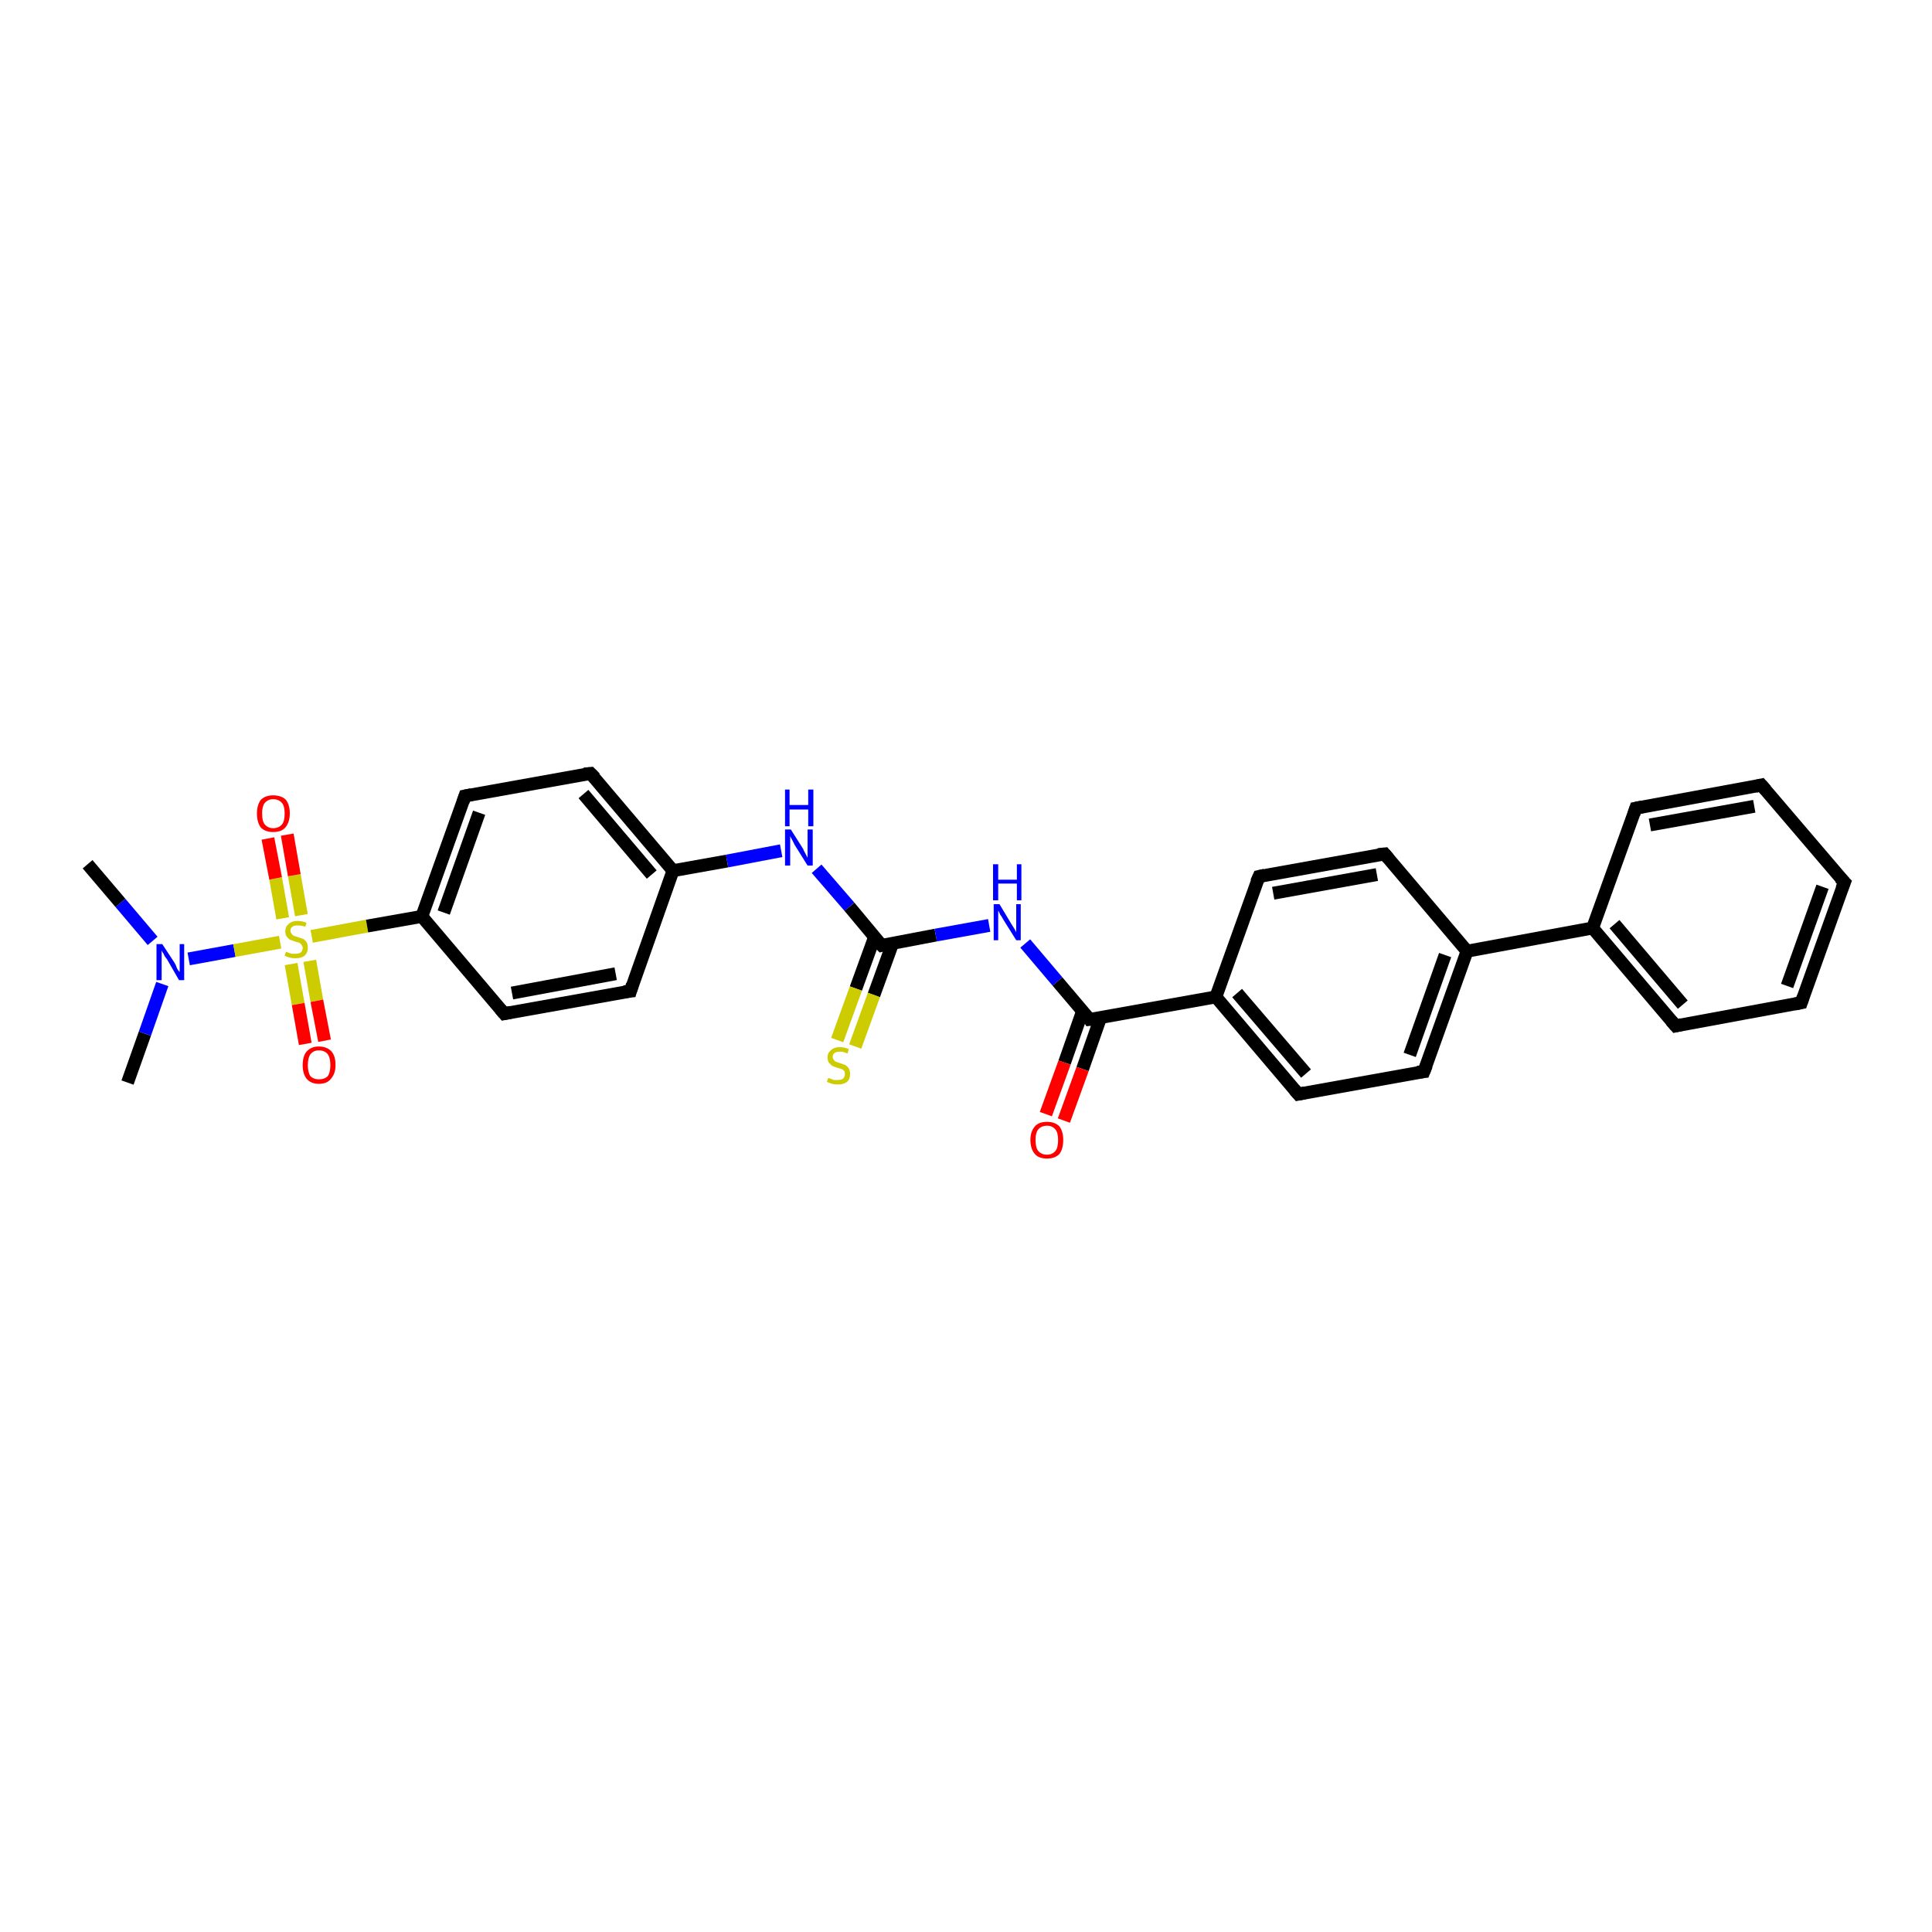 <?xml version='1.0' encoding='iso-8859-1'?>
<svg version='1.1' baseProfile='full'
              xmlns='http://www.w3.org/2000/svg'
                      xmlns:rdkit='http://www.rdkit.org/xml'
                      xmlns:xlink='http://www.w3.org/1999/xlink'
                  xml:space='preserve'
width='300px' height='300px' viewBox='0 0 300 300'>
<!-- END OF HEADER -->
<rect style='opacity:1.0;fill:#FFFFFF;stroke:none' width='300.0' height='300.0' x='0.0' y='0.0'> </rect>
<path class='bond-0 atom-0 atom-1' d='M 19.8,168.1 L 22.5,160.5' style='fill:none;fill-rule:evenodd;stroke:#000000;stroke-width:2.0px;stroke-linecap:butt;stroke-linejoin:miter;stroke-opacity:1' />
<path class='bond-0 atom-0 atom-1' d='M 22.5,160.5 L 25.2,152.8' style='fill:none;fill-rule:evenodd;stroke:#0000FF;stroke-width:2.0px;stroke-linecap:butt;stroke-linejoin:miter;stroke-opacity:1' />
<path class='bond-1 atom-1 atom-2' d='M 23.7,146.1 L 18.7,140.2' style='fill:none;fill-rule:evenodd;stroke:#0000FF;stroke-width:2.0px;stroke-linecap:butt;stroke-linejoin:miter;stroke-opacity:1' />
<path class='bond-1 atom-1 atom-2' d='M 18.7,140.2 L 13.6,134.2' style='fill:none;fill-rule:evenodd;stroke:#000000;stroke-width:2.0px;stroke-linecap:butt;stroke-linejoin:miter;stroke-opacity:1' />
<path class='bond-2 atom-1 atom-3' d='M 29.3,148.9 L 36.4,147.6' style='fill:none;fill-rule:evenodd;stroke:#0000FF;stroke-width:2.0px;stroke-linecap:butt;stroke-linejoin:miter;stroke-opacity:1' />
<path class='bond-2 atom-1 atom-3' d='M 36.4,147.6 L 43.5,146.3' style='fill:none;fill-rule:evenodd;stroke:#CCCC00;stroke-width:2.0px;stroke-linecap:butt;stroke-linejoin:miter;stroke-opacity:1' />
<path class='bond-3 atom-3 atom-4' d='M 46.8,142.1 L 45.7,135.9' style='fill:none;fill-rule:evenodd;stroke:#CCCC00;stroke-width:2.0px;stroke-linecap:butt;stroke-linejoin:miter;stroke-opacity:1' />
<path class='bond-3 atom-3 atom-4' d='M 45.7,135.9 L 44.6,129.6' style='fill:none;fill-rule:evenodd;stroke:#FF0000;stroke-width:2.0px;stroke-linecap:butt;stroke-linejoin:miter;stroke-opacity:1' />
<path class='bond-3 atom-3 atom-4' d='M 43.9,142.6 L 42.8,136.4' style='fill:none;fill-rule:evenodd;stroke:#CCCC00;stroke-width:2.0px;stroke-linecap:butt;stroke-linejoin:miter;stroke-opacity:1' />
<path class='bond-3 atom-3 atom-4' d='M 42.8,136.4 L 41.6,130.2' style='fill:none;fill-rule:evenodd;stroke:#FF0000;stroke-width:2.0px;stroke-linecap:butt;stroke-linejoin:miter;stroke-opacity:1' />
<path class='bond-4 atom-3 atom-5' d='M 45.2,149.7 L 46.3,155.9' style='fill:none;fill-rule:evenodd;stroke:#CCCC00;stroke-width:2.0px;stroke-linecap:butt;stroke-linejoin:miter;stroke-opacity:1' />
<path class='bond-4 atom-3 atom-5' d='M 46.3,155.9 L 47.4,162.1' style='fill:none;fill-rule:evenodd;stroke:#FF0000;stroke-width:2.0px;stroke-linecap:butt;stroke-linejoin:miter;stroke-opacity:1' />
<path class='bond-4 atom-3 atom-5' d='M 48.1,149.2 L 49.2,155.4' style='fill:none;fill-rule:evenodd;stroke:#CCCC00;stroke-width:2.0px;stroke-linecap:butt;stroke-linejoin:miter;stroke-opacity:1' />
<path class='bond-4 atom-3 atom-5' d='M 49.2,155.4 L 50.4,161.6' style='fill:none;fill-rule:evenodd;stroke:#FF0000;stroke-width:2.0px;stroke-linecap:butt;stroke-linejoin:miter;stroke-opacity:1' />
<path class='bond-5 atom-3 atom-6' d='M 48.4,145.4 L 57.0,143.8' style='fill:none;fill-rule:evenodd;stroke:#CCCC00;stroke-width:2.0px;stroke-linecap:butt;stroke-linejoin:miter;stroke-opacity:1' />
<path class='bond-5 atom-3 atom-6' d='M 57.0,143.8 L 65.5,142.3' style='fill:none;fill-rule:evenodd;stroke:#000000;stroke-width:2.0px;stroke-linecap:butt;stroke-linejoin:miter;stroke-opacity:1' />
<path class='bond-6 atom-6 atom-7' d='M 65.5,142.3 L 72.2,123.6' style='fill:none;fill-rule:evenodd;stroke:#000000;stroke-width:2.0px;stroke-linecap:butt;stroke-linejoin:miter;stroke-opacity:1' />
<path class='bond-6 atom-6 atom-7' d='M 68.9,141.7 L 74.4,126.2' style='fill:none;fill-rule:evenodd;stroke:#000000;stroke-width:2.0px;stroke-linecap:butt;stroke-linejoin:miter;stroke-opacity:1' />
<path class='bond-7 atom-7 atom-8' d='M 72.2,123.6 L 91.7,120.1' style='fill:none;fill-rule:evenodd;stroke:#000000;stroke-width:2.0px;stroke-linecap:butt;stroke-linejoin:miter;stroke-opacity:1' />
<path class='bond-8 atom-8 atom-9' d='M 91.7,120.1 L 104.5,135.2' style='fill:none;fill-rule:evenodd;stroke:#000000;stroke-width:2.0px;stroke-linecap:butt;stroke-linejoin:miter;stroke-opacity:1' />
<path class='bond-8 atom-8 atom-9' d='M 90.6,123.3 L 101.2,135.8' style='fill:none;fill-rule:evenodd;stroke:#000000;stroke-width:2.0px;stroke-linecap:butt;stroke-linejoin:miter;stroke-opacity:1' />
<path class='bond-9 atom-9 atom-10' d='M 104.5,135.2 L 112.9,133.7' style='fill:none;fill-rule:evenodd;stroke:#000000;stroke-width:2.0px;stroke-linecap:butt;stroke-linejoin:miter;stroke-opacity:1' />
<path class='bond-9 atom-9 atom-10' d='M 112.9,133.7 L 121.3,132.1' style='fill:none;fill-rule:evenodd;stroke:#0000FF;stroke-width:2.0px;stroke-linecap:butt;stroke-linejoin:miter;stroke-opacity:1' />
<path class='bond-10 atom-10 atom-11' d='M 126.8,134.9 L 131.9,140.8' style='fill:none;fill-rule:evenodd;stroke:#0000FF;stroke-width:2.0px;stroke-linecap:butt;stroke-linejoin:miter;stroke-opacity:1' />
<path class='bond-10 atom-10 atom-11' d='M 131.9,140.8 L 136.9,146.8' style='fill:none;fill-rule:evenodd;stroke:#000000;stroke-width:2.0px;stroke-linecap:butt;stroke-linejoin:miter;stroke-opacity:1' />
<path class='bond-11 atom-11 atom-12' d='M 135.8,145.5 L 132.9,153.5' style='fill:none;fill-rule:evenodd;stroke:#000000;stroke-width:2.0px;stroke-linecap:butt;stroke-linejoin:miter;stroke-opacity:1' />
<path class='bond-11 atom-11 atom-12' d='M 132.9,153.5 L 130.0,161.5' style='fill:none;fill-rule:evenodd;stroke:#CCCC00;stroke-width:2.0px;stroke-linecap:butt;stroke-linejoin:miter;stroke-opacity:1' />
<path class='bond-11 atom-11 atom-12' d='M 138.6,146.5 L 135.7,154.5' style='fill:none;fill-rule:evenodd;stroke:#000000;stroke-width:2.0px;stroke-linecap:butt;stroke-linejoin:miter;stroke-opacity:1' />
<path class='bond-11 atom-11 atom-12' d='M 135.7,154.5 L 132.8,162.5' style='fill:none;fill-rule:evenodd;stroke:#CCCC00;stroke-width:2.0px;stroke-linecap:butt;stroke-linejoin:miter;stroke-opacity:1' />
<path class='bond-12 atom-11 atom-13' d='M 136.9,146.8 L 145.3,145.2' style='fill:none;fill-rule:evenodd;stroke:#000000;stroke-width:2.0px;stroke-linecap:butt;stroke-linejoin:miter;stroke-opacity:1' />
<path class='bond-12 atom-11 atom-13' d='M 145.3,145.2 L 153.6,143.7' style='fill:none;fill-rule:evenodd;stroke:#0000FF;stroke-width:2.0px;stroke-linecap:butt;stroke-linejoin:miter;stroke-opacity:1' />
<path class='bond-13 atom-13 atom-14' d='M 159.2,146.5 L 164.2,152.4' style='fill:none;fill-rule:evenodd;stroke:#0000FF;stroke-width:2.0px;stroke-linecap:butt;stroke-linejoin:miter;stroke-opacity:1' />
<path class='bond-13 atom-13 atom-14' d='M 164.2,152.4 L 169.2,158.3' style='fill:none;fill-rule:evenodd;stroke:#000000;stroke-width:2.0px;stroke-linecap:butt;stroke-linejoin:miter;stroke-opacity:1' />
<path class='bond-14 atom-14 atom-15' d='M 168.1,157.0 L 165.3,165.0' style='fill:none;fill-rule:evenodd;stroke:#000000;stroke-width:2.0px;stroke-linecap:butt;stroke-linejoin:miter;stroke-opacity:1' />
<path class='bond-14 atom-14 atom-15' d='M 165.3,165.0 L 162.4,173.0' style='fill:none;fill-rule:evenodd;stroke:#FF0000;stroke-width:2.0px;stroke-linecap:butt;stroke-linejoin:miter;stroke-opacity:1' />
<path class='bond-14 atom-14 atom-15' d='M 170.9,158.0 L 168.1,166.0' style='fill:none;fill-rule:evenodd;stroke:#000000;stroke-width:2.0px;stroke-linecap:butt;stroke-linejoin:miter;stroke-opacity:1' />
<path class='bond-14 atom-14 atom-15' d='M 168.1,166.0 L 165.2,174.0' style='fill:none;fill-rule:evenodd;stroke:#FF0000;stroke-width:2.0px;stroke-linecap:butt;stroke-linejoin:miter;stroke-opacity:1' />
<path class='bond-15 atom-14 atom-16' d='M 169.2,158.3 L 188.8,154.8' style='fill:none;fill-rule:evenodd;stroke:#000000;stroke-width:2.0px;stroke-linecap:butt;stroke-linejoin:miter;stroke-opacity:1' />
<path class='bond-16 atom-16 atom-17' d='M 188.8,154.8 L 201.6,169.9' style='fill:none;fill-rule:evenodd;stroke:#000000;stroke-width:2.0px;stroke-linecap:butt;stroke-linejoin:miter;stroke-opacity:1' />
<path class='bond-16 atom-16 atom-17' d='M 192.1,154.2 L 202.8,166.7' style='fill:none;fill-rule:evenodd;stroke:#000000;stroke-width:2.0px;stroke-linecap:butt;stroke-linejoin:miter;stroke-opacity:1' />
<path class='bond-17 atom-17 atom-18' d='M 201.6,169.9 L 221.1,166.4' style='fill:none;fill-rule:evenodd;stroke:#000000;stroke-width:2.0px;stroke-linecap:butt;stroke-linejoin:miter;stroke-opacity:1' />
<path class='bond-18 atom-18 atom-19' d='M 221.1,166.4 L 227.8,147.7' style='fill:none;fill-rule:evenodd;stroke:#000000;stroke-width:2.0px;stroke-linecap:butt;stroke-linejoin:miter;stroke-opacity:1' />
<path class='bond-18 atom-18 atom-19' d='M 218.9,163.8 L 224.4,148.3' style='fill:none;fill-rule:evenodd;stroke:#000000;stroke-width:2.0px;stroke-linecap:butt;stroke-linejoin:miter;stroke-opacity:1' />
<path class='bond-19 atom-19 atom-20' d='M 227.8,147.7 L 215.0,132.6' style='fill:none;fill-rule:evenodd;stroke:#000000;stroke-width:2.0px;stroke-linecap:butt;stroke-linejoin:miter;stroke-opacity:1' />
<path class='bond-20 atom-20 atom-21' d='M 215.0,132.6 L 195.5,136.1' style='fill:none;fill-rule:evenodd;stroke:#000000;stroke-width:2.0px;stroke-linecap:butt;stroke-linejoin:miter;stroke-opacity:1' />
<path class='bond-20 atom-20 atom-21' d='M 213.8,135.8 L 197.7,138.7' style='fill:none;fill-rule:evenodd;stroke:#000000;stroke-width:2.0px;stroke-linecap:butt;stroke-linejoin:miter;stroke-opacity:1' />
<path class='bond-21 atom-19 atom-22' d='M 227.8,147.7 L 247.3,144.1' style='fill:none;fill-rule:evenodd;stroke:#000000;stroke-width:2.0px;stroke-linecap:butt;stroke-linejoin:miter;stroke-opacity:1' />
<path class='bond-22 atom-22 atom-23' d='M 247.3,144.1 L 260.2,159.3' style='fill:none;fill-rule:evenodd;stroke:#000000;stroke-width:2.0px;stroke-linecap:butt;stroke-linejoin:miter;stroke-opacity:1' />
<path class='bond-22 atom-22 atom-23' d='M 250.7,143.5 L 261.3,156.0' style='fill:none;fill-rule:evenodd;stroke:#000000;stroke-width:2.0px;stroke-linecap:butt;stroke-linejoin:miter;stroke-opacity:1' />
<path class='bond-23 atom-23 atom-24' d='M 260.2,159.3 L 279.7,155.7' style='fill:none;fill-rule:evenodd;stroke:#000000;stroke-width:2.0px;stroke-linecap:butt;stroke-linejoin:miter;stroke-opacity:1' />
<path class='bond-24 atom-24 atom-25' d='M 279.7,155.7 L 286.4,137.0' style='fill:none;fill-rule:evenodd;stroke:#000000;stroke-width:2.0px;stroke-linecap:butt;stroke-linejoin:miter;stroke-opacity:1' />
<path class='bond-24 atom-24 atom-25' d='M 277.5,153.1 L 283.0,137.7' style='fill:none;fill-rule:evenodd;stroke:#000000;stroke-width:2.0px;stroke-linecap:butt;stroke-linejoin:miter;stroke-opacity:1' />
<path class='bond-25 atom-25 atom-26' d='M 286.4,137.0 L 273.5,121.9' style='fill:none;fill-rule:evenodd;stroke:#000000;stroke-width:2.0px;stroke-linecap:butt;stroke-linejoin:miter;stroke-opacity:1' />
<path class='bond-26 atom-26 atom-27' d='M 273.5,121.9 L 254.0,125.5' style='fill:none;fill-rule:evenodd;stroke:#000000;stroke-width:2.0px;stroke-linecap:butt;stroke-linejoin:miter;stroke-opacity:1' />
<path class='bond-26 atom-26 atom-27' d='M 272.4,125.2 L 256.2,128.1' style='fill:none;fill-rule:evenodd;stroke:#000000;stroke-width:2.0px;stroke-linecap:butt;stroke-linejoin:miter;stroke-opacity:1' />
<path class='bond-27 atom-9 atom-28' d='M 104.5,135.2 L 97.9,153.9' style='fill:none;fill-rule:evenodd;stroke:#000000;stroke-width:2.0px;stroke-linecap:butt;stroke-linejoin:miter;stroke-opacity:1' />
<path class='bond-28 atom-28 atom-29' d='M 97.9,153.9 L 78.3,157.4' style='fill:none;fill-rule:evenodd;stroke:#000000;stroke-width:2.0px;stroke-linecap:butt;stroke-linejoin:miter;stroke-opacity:1' />
<path class='bond-28 atom-28 atom-29' d='M 95.6,151.2 L 79.5,154.2' style='fill:none;fill-rule:evenodd;stroke:#000000;stroke-width:2.0px;stroke-linecap:butt;stroke-linejoin:miter;stroke-opacity:1' />
<path class='bond-29 atom-29 atom-6' d='M 78.3,157.4 L 65.5,142.3' style='fill:none;fill-rule:evenodd;stroke:#000000;stroke-width:2.0px;stroke-linecap:butt;stroke-linejoin:miter;stroke-opacity:1' />
<path class='bond-30 atom-21 atom-16' d='M 195.5,136.1 L 188.8,154.8' style='fill:none;fill-rule:evenodd;stroke:#000000;stroke-width:2.0px;stroke-linecap:butt;stroke-linejoin:miter;stroke-opacity:1' />
<path class='bond-31 atom-27 atom-22' d='M 254.0,125.5 L 247.3,144.1' style='fill:none;fill-rule:evenodd;stroke:#000000;stroke-width:2.0px;stroke-linecap:butt;stroke-linejoin:miter;stroke-opacity:1' />
<path d='M 71.9,124.5 L 72.2,123.6 L 73.2,123.4' style='fill:none;stroke:#000000;stroke-width:2.0px;stroke-linecap:butt;stroke-linejoin:miter;stroke-opacity:1;' />
<path d='M 90.7,120.2 L 91.7,120.1 L 92.4,120.8' style='fill:none;stroke:#000000;stroke-width:2.0px;stroke-linecap:butt;stroke-linejoin:miter;stroke-opacity:1;' />
<path d='M 136.6,146.5 L 136.9,146.8 L 137.3,146.7' style='fill:none;stroke:#000000;stroke-width:2.0px;stroke-linecap:butt;stroke-linejoin:miter;stroke-opacity:1;' />
<path d='M 169.0,158.0 L 169.2,158.3 L 170.2,158.2' style='fill:none;stroke:#000000;stroke-width:2.0px;stroke-linecap:butt;stroke-linejoin:miter;stroke-opacity:1;' />
<path d='M 201.0,169.2 L 201.6,169.9 L 202.6,169.7' style='fill:none;stroke:#000000;stroke-width:2.0px;stroke-linecap:butt;stroke-linejoin:miter;stroke-opacity:1;' />
<path d='M 220.1,166.5 L 221.1,166.4 L 221.5,165.4' style='fill:none;stroke:#000000;stroke-width:2.0px;stroke-linecap:butt;stroke-linejoin:miter;stroke-opacity:1;' />
<path d='M 215.6,133.3 L 215.0,132.6 L 214.0,132.7' style='fill:none;stroke:#000000;stroke-width:2.0px;stroke-linecap:butt;stroke-linejoin:miter;stroke-opacity:1;' />
<path d='M 196.4,135.9 L 195.5,136.1 L 195.1,137.0' style='fill:none;stroke:#000000;stroke-width:2.0px;stroke-linecap:butt;stroke-linejoin:miter;stroke-opacity:1;' />
<path d='M 259.5,158.5 L 260.2,159.3 L 261.1,159.1' style='fill:none;stroke:#000000;stroke-width:2.0px;stroke-linecap:butt;stroke-linejoin:miter;stroke-opacity:1;' />
<path d='M 278.7,155.9 L 279.7,155.7 L 280.0,154.8' style='fill:none;stroke:#000000;stroke-width:2.0px;stroke-linecap:butt;stroke-linejoin:miter;stroke-opacity:1;' />
<path d='M 286.0,138.0 L 286.4,137.0 L 285.7,136.3' style='fill:none;stroke:#000000;stroke-width:2.0px;stroke-linecap:butt;stroke-linejoin:miter;stroke-opacity:1;' />
<path d='M 274.2,122.7 L 273.5,121.9 L 272.6,122.1' style='fill:none;stroke:#000000;stroke-width:2.0px;stroke-linecap:butt;stroke-linejoin:miter;stroke-opacity:1;' />
<path d='M 255.0,125.3 L 254.0,125.5 L 253.7,126.4' style='fill:none;stroke:#000000;stroke-width:2.0px;stroke-linecap:butt;stroke-linejoin:miter;stroke-opacity:1;' />
<path d='M 98.2,152.9 L 97.9,153.9 L 96.9,154.0' style='fill:none;stroke:#000000;stroke-width:2.0px;stroke-linecap:butt;stroke-linejoin:miter;stroke-opacity:1;' />
<path d='M 79.3,157.2 L 78.3,157.4 L 77.7,156.7' style='fill:none;stroke:#000000;stroke-width:2.0px;stroke-linecap:butt;stroke-linejoin:miter;stroke-opacity:1;' />
<path class='atom-1' d='M 25.2 146.6
L 27.1 149.5
Q 27.3 149.8, 27.5 150.4
Q 27.8 150.9, 27.9 150.9
L 27.9 146.6
L 28.6 146.6
L 28.6 152.2
L 27.8 152.2
L 25.9 148.9
Q 25.6 148.6, 25.4 148.1
Q 25.1 147.7, 25.1 147.5
L 25.1 152.2
L 24.3 152.2
L 24.3 146.6
L 25.2 146.6
' fill='#0000FF'/>
<path class='atom-3' d='M 44.4 147.8
Q 44.5 147.8, 44.7 147.9
Q 45.0 148.0, 45.3 148.1
Q 45.6 148.1, 45.9 148.1
Q 46.4 148.1, 46.7 147.9
Q 47.0 147.6, 47.0 147.2
Q 47.0 146.9, 46.8 146.7
Q 46.7 146.5, 46.5 146.4
Q 46.2 146.3, 45.8 146.2
Q 45.3 146.0, 45.0 145.9
Q 44.7 145.7, 44.5 145.4
Q 44.3 145.1, 44.3 144.6
Q 44.3 143.9, 44.8 143.5
Q 45.3 143.0, 46.2 143.0
Q 46.9 143.0, 47.6 143.3
L 47.4 143.9
Q 46.8 143.7, 46.2 143.7
Q 45.7 143.7, 45.4 143.9
Q 45.1 144.1, 45.1 144.5
Q 45.1 144.8, 45.3 145.0
Q 45.4 145.2, 45.6 145.3
Q 45.9 145.4, 46.2 145.5
Q 46.8 145.7, 47.1 145.8
Q 47.4 146.0, 47.6 146.3
Q 47.8 146.6, 47.8 147.2
Q 47.8 147.9, 47.3 148.4
Q 46.8 148.8, 45.9 148.8
Q 45.4 148.8, 45.0 148.7
Q 44.6 148.6, 44.2 148.4
L 44.4 147.8
' fill='#CCCC00'/>
<path class='atom-4' d='M 39.9 126.3
Q 39.9 125.0, 40.5 124.2
Q 41.2 123.5, 42.4 123.5
Q 43.7 123.5, 44.4 124.2
Q 45.0 125.0, 45.0 126.3
Q 45.0 127.7, 44.3 128.5
Q 43.7 129.2, 42.4 129.2
Q 41.2 129.2, 40.5 128.5
Q 39.9 127.7, 39.9 126.3
M 42.4 128.6
Q 43.3 128.6, 43.8 128.0
Q 44.2 127.5, 44.2 126.3
Q 44.2 125.2, 43.8 124.7
Q 43.3 124.1, 42.4 124.1
Q 41.6 124.1, 41.1 124.7
Q 40.7 125.2, 40.7 126.3
Q 40.7 127.5, 41.1 128.0
Q 41.6 128.6, 42.4 128.6
' fill='#FF0000'/>
<path class='atom-5' d='M 47.0 165.4
Q 47.0 164.0, 47.6 163.3
Q 48.3 162.5, 49.5 162.5
Q 50.8 162.5, 51.5 163.3
Q 52.1 164.0, 52.1 165.4
Q 52.1 166.7, 51.4 167.5
Q 50.8 168.3, 49.5 168.3
Q 48.3 168.3, 47.6 167.5
Q 47.0 166.7, 47.0 165.4
M 49.5 167.6
Q 50.4 167.6, 50.9 167.1
Q 51.3 166.5, 51.3 165.4
Q 51.3 164.3, 50.9 163.7
Q 50.4 163.1, 49.5 163.1
Q 48.7 163.1, 48.2 163.7
Q 47.8 164.3, 47.8 165.4
Q 47.8 166.5, 48.2 167.1
Q 48.7 167.6, 49.5 167.6
' fill='#FF0000'/>
<path class='atom-10' d='M 122.8 128.8
L 124.7 131.8
Q 124.8 132.1, 125.1 132.6
Q 125.4 133.2, 125.4 133.2
L 125.4 128.8
L 126.2 128.8
L 126.2 134.4
L 125.4 134.4
L 123.4 131.2
Q 123.2 130.8, 123.0 130.4
Q 122.7 129.9, 122.7 129.8
L 122.7 134.4
L 121.9 134.4
L 121.9 128.8
L 122.8 128.8
' fill='#0000FF'/>
<path class='atom-10' d='M 121.9 122.6
L 122.6 122.6
L 122.6 125.0
L 125.5 125.0
L 125.5 122.6
L 126.3 122.6
L 126.3 128.3
L 125.5 128.3
L 125.5 125.7
L 122.6 125.7
L 122.6 128.3
L 121.9 128.3
L 121.9 122.6
' fill='#0000FF'/>
<path class='atom-12' d='M 128.6 167.4
Q 128.7 167.4, 129.0 167.5
Q 129.2 167.6, 129.5 167.7
Q 129.8 167.7, 130.1 167.7
Q 130.6 167.7, 130.9 167.5
Q 131.2 167.2, 131.2 166.8
Q 131.2 166.5, 131.1 166.3
Q 130.9 166.1, 130.7 166.0
Q 130.4 165.9, 130.0 165.8
Q 129.5 165.6, 129.2 165.5
Q 129.0 165.3, 128.7 165.0
Q 128.5 164.7, 128.5 164.2
Q 128.5 163.5, 129.0 163.1
Q 129.5 162.6, 130.4 162.6
Q 131.1 162.6, 131.8 162.9
L 131.6 163.6
Q 131.0 163.3, 130.5 163.3
Q 129.9 163.3, 129.6 163.5
Q 129.3 163.7, 129.3 164.1
Q 129.3 164.4, 129.5 164.6
Q 129.6 164.8, 129.9 164.9
Q 130.1 165.0, 130.5 165.1
Q 131.0 165.3, 131.3 165.4
Q 131.6 165.6, 131.8 165.9
Q 132.0 166.2, 132.0 166.8
Q 132.0 167.6, 131.5 168.0
Q 131.0 168.4, 130.1 168.4
Q 129.6 168.4, 129.2 168.3
Q 128.9 168.2, 128.4 168.0
L 128.6 167.4
' fill='#CCCC00'/>
<path class='atom-13' d='M 155.2 140.4
L 157.0 143.4
Q 157.2 143.7, 157.5 144.2
Q 157.8 144.7, 157.8 144.8
L 157.8 140.4
L 158.5 140.4
L 158.5 146.0
L 157.8 146.0
L 155.8 142.8
Q 155.6 142.4, 155.3 142.0
Q 155.1 141.5, 155.0 141.4
L 155.0 146.0
L 154.3 146.0
L 154.3 140.4
L 155.2 140.4
' fill='#0000FF'/>
<path class='atom-13' d='M 154.2 134.2
L 155.0 134.2
L 155.0 136.6
L 157.9 136.6
L 157.9 134.2
L 158.6 134.2
L 158.6 139.8
L 157.9 139.8
L 157.9 137.2
L 155.0 137.2
L 155.0 139.8
L 154.2 139.8
L 154.2 134.2
' fill='#0000FF'/>
<path class='atom-15' d='M 160.0 177.0
Q 160.0 175.7, 160.7 174.9
Q 161.3 174.2, 162.6 174.2
Q 163.8 174.2, 164.5 174.9
Q 165.1 175.7, 165.1 177.0
Q 165.1 178.4, 164.5 179.2
Q 163.8 179.9, 162.6 179.9
Q 161.3 179.9, 160.7 179.2
Q 160.0 178.4, 160.0 177.0
M 162.6 179.3
Q 163.4 179.3, 163.9 178.7
Q 164.3 178.2, 164.3 177.0
Q 164.3 175.9, 163.9 175.4
Q 163.4 174.8, 162.6 174.8
Q 161.7 174.8, 161.2 175.4
Q 160.8 175.9, 160.8 177.0
Q 160.8 178.2, 161.2 178.7
Q 161.7 179.3, 162.6 179.3
' fill='#FF0000'/>
</svg>
